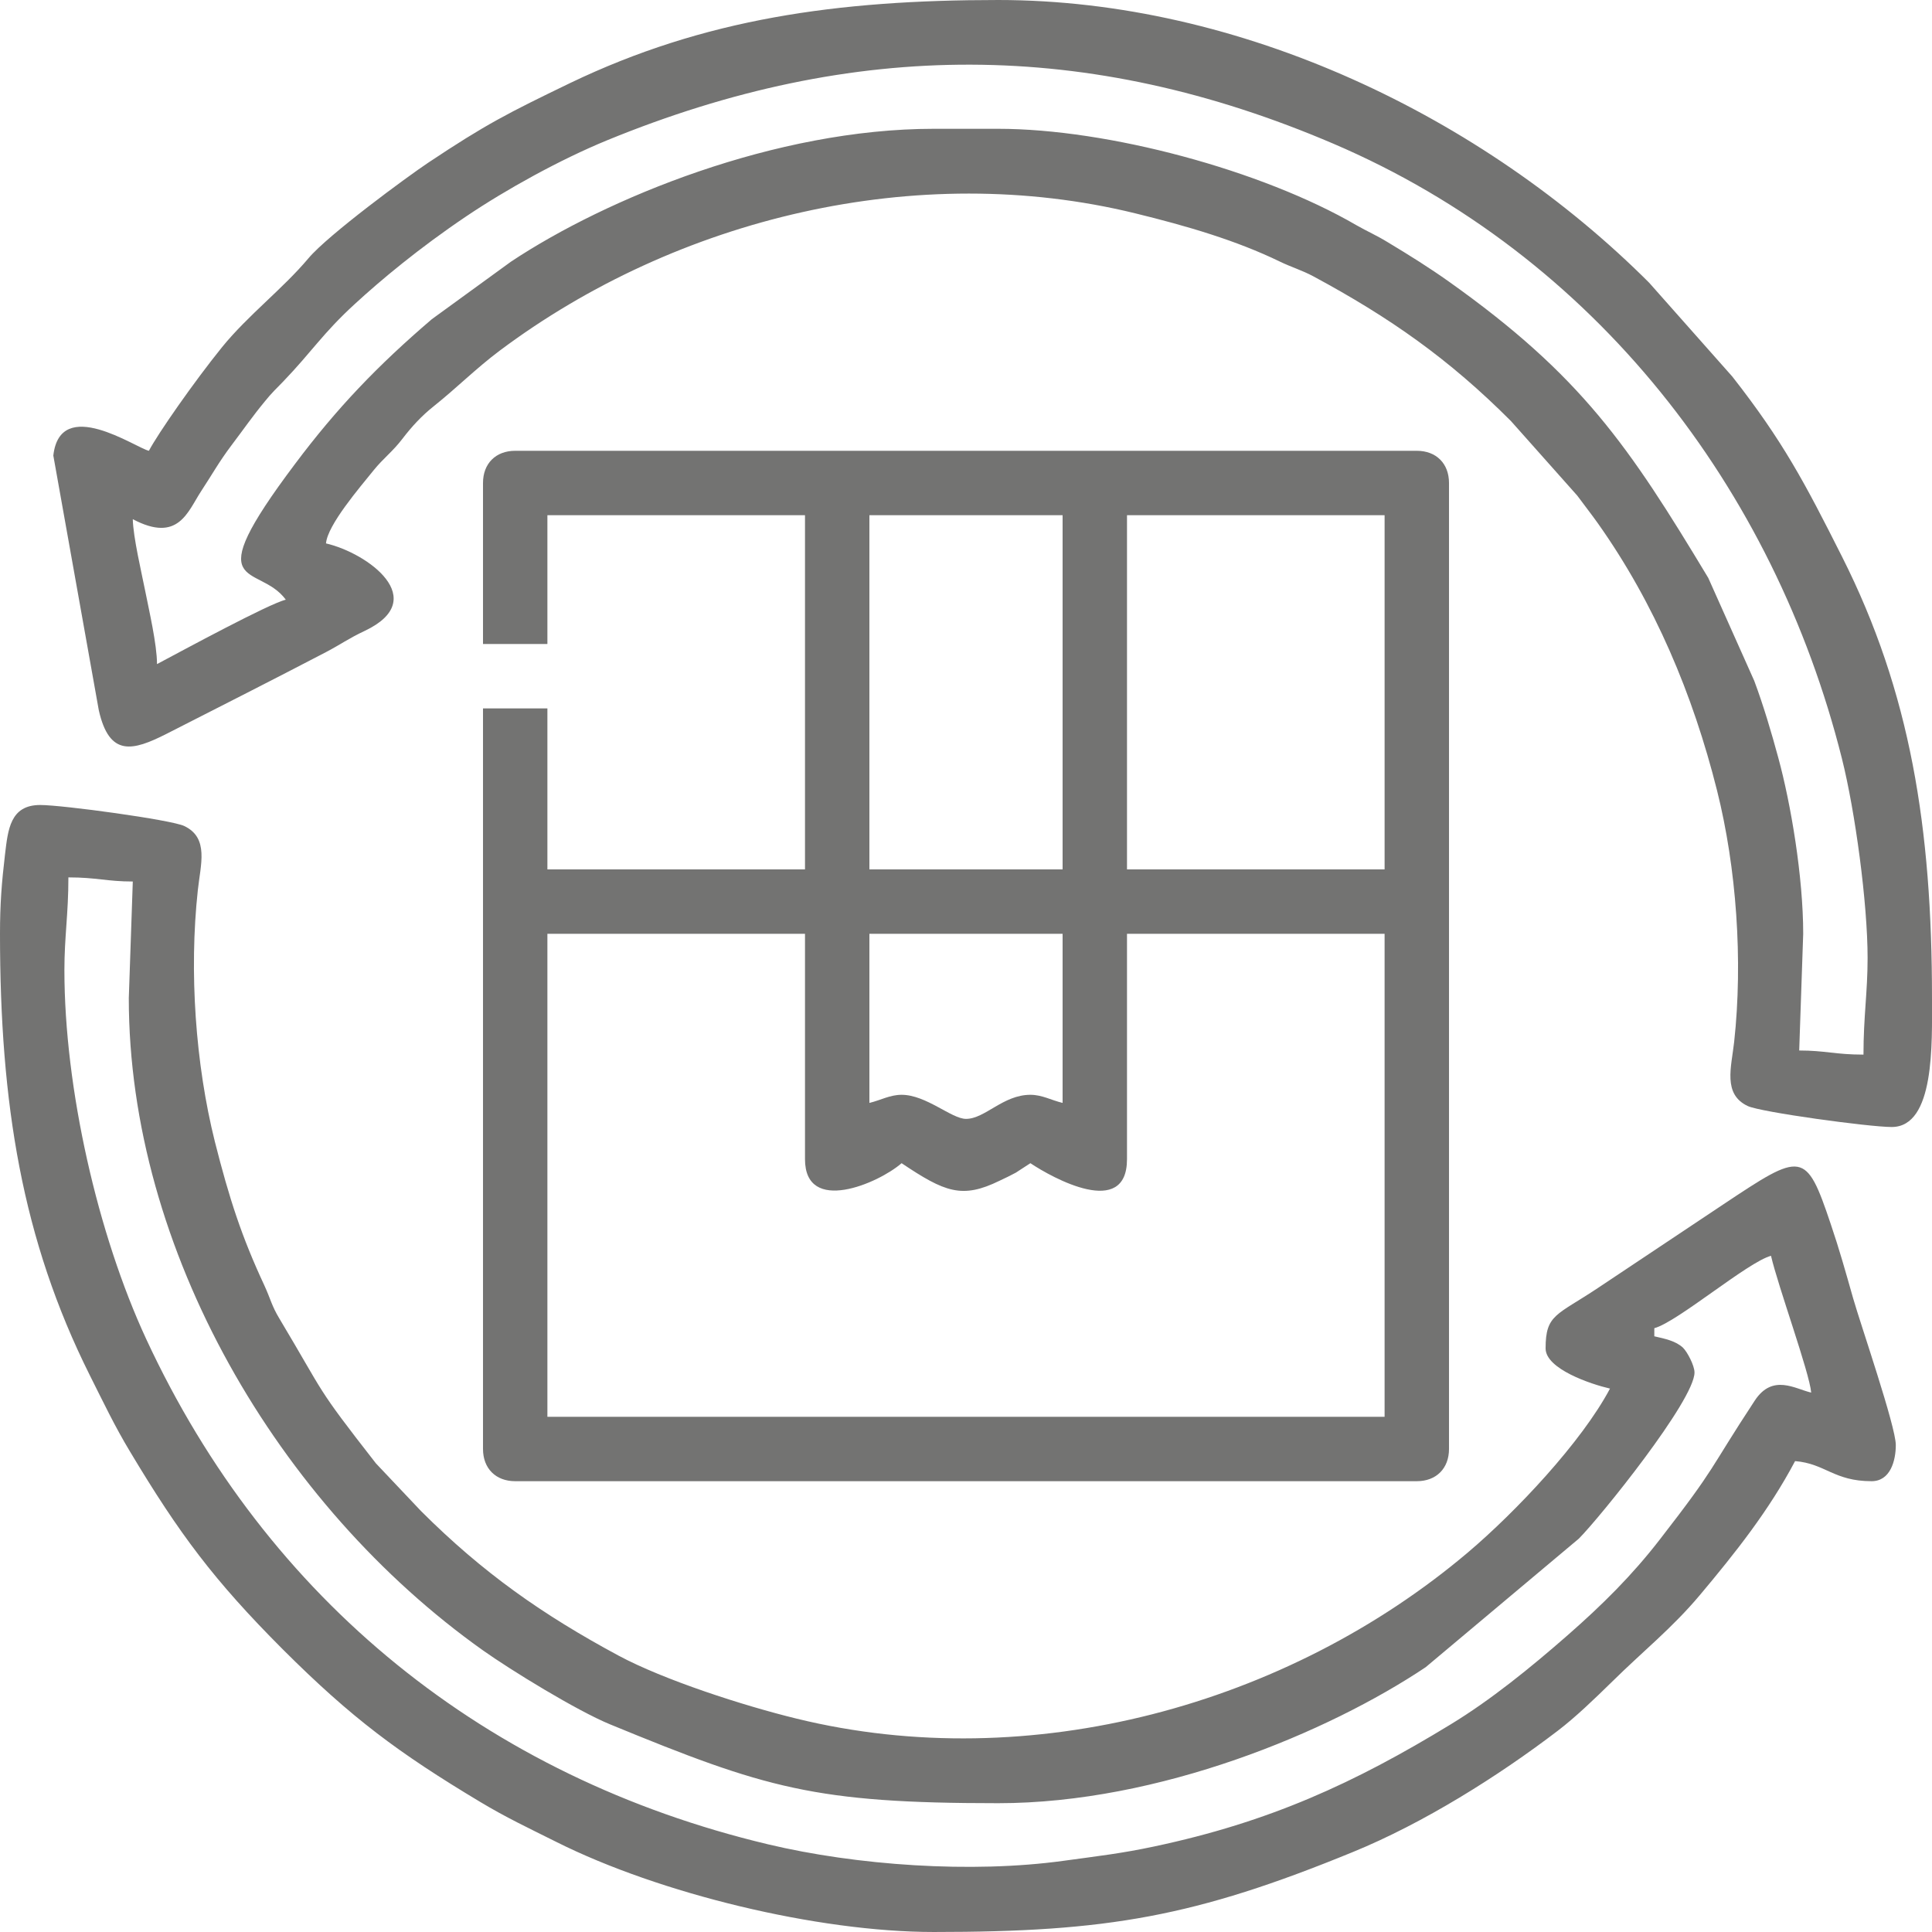 <?xml version="1.0" encoding="UTF-8"?>
<!DOCTYPE svg PUBLIC "-//W3C//DTD SVG 1.1//EN" "http://www.w3.org/Graphics/SVG/1.1/DTD/svg11.dtd">
<!-- Creator: CorelDRAW 2019 (64-Bit) -->
<svg xmlns="http://www.w3.org/2000/svg" xml:space="preserve" width="150px" height="150px" version="1.1" style="shape-rendering:geometricPrecision; text-rendering:geometricPrecision; image-rendering:optimizeQuality; fill-rule:evenodd; clip-rule:evenodd"
viewBox="0 0 150 150"
 xmlns:xlink="http://www.w3.org/1999/xlink"
 xmlns:xodm="http://www.corel.com/coreldraw/odm/2003">
 <defs>
  <style type="text/css">
   <![CDATA[
    .fil0 {fill:#737372}
   ]]>
  </style>
 </defs>
 <g id="Слой_x0020_1">
  <g id="_2503398448480">
   <path class="fil0" d="M42.5 72.5l20 0 0 17.5c0,4.33 5.7,1.88 7.5,0.31 3.36,2.25 4.69,2.79 7.61,1.36 0.52,-0.25 0.75,-0.35 1.25,-0.62l1.14 -0.74c1.72,1.15 7.5,4.34 7.5,-0.31l0 -17.5 20 0 0 37.5 -65 0 0 -37.5zm25 13.13l0 -13.13 15 0 0 13.13c-0.88,-0.21 -1.59,-0.63 -2.5,-0.63 -2.13,0 -3.52,1.87 -5,1.87 -1.12,0 -3.09,-1.87 -5,-1.87 -0.91,0 -1.62,0.42 -2.5,0.63zm20 -45.63l20 0 0 27.5 -20 0 0 -27.5zm-20 0l15 0 0 27.5 -15 0 0 -27.5zm-30 -2.5l0 12.5 5 0 0 -10 20 0 0 27.5 -20 0 0 -12.5 -5 0 0 57.5c0,1.51 0.99,2.5 2.5,2.5l70 0c1.51,0 2.5,-0.99 2.5,-2.5l0 -75c0,-1.51 -0.99,-2.5 -2.5,-2.5l-70 0c-1.51,0 -2.5,0.99 -2.5,2.5z"/>
   <path class="fil0" d="M121.72 126.95c-2.91,2.55 -6,5.05 -9.09,6.93 -7.49,4.57 -14.06,7.58 -23.02,9.48 -2.48,0.53 -4.31,0.74 -7.02,1.11 -7.16,0.99 -16.09,0.36 -22.97,-1.28 -21.86,-5.21 -38.85,-18.92 -48.27,-39.23 -3.76,-8.11 -6.35,-19.44 -6.35,-28.65 0,-2.59 0.31,-4.33 0.31,-7.19 2.19,0 2.99,0.32 5,0.32l-0.31 9.06c0,19.53 11.59,39.34 27.49,50.63 2.17,1.54 7.28,4.68 9.88,5.75 12.08,4.97 15.89,6.12 30.13,6.12 12.48,0 25.63,-5.5 33.19,-10.56l11.89 -9.98c1.61,-1.61 8.98,-10.74 8.98,-12.9 0,-0.55 -0.57,-1.61 -0.89,-1.92 -0.56,-0.53 -1.4,-0.7 -2.23,-0.89l0 -0.63c1.78,-0.47 7.26,-5.14 9.06,-5.62 0.55,2.38 2.99,9.07 3.12,10.62 -1.24,-0.28 -2.99,-1.49 -4.38,0.62 -3.65,5.55 -2.88,5 -7.36,10.77 -2.17,2.81 -4.5,5.11 -7.16,7.44zm10.25 -3.1c2.77,-3.3 5.36,-6.56 7.4,-10.41 2.35,0.19 3,1.56 5.94,1.56 1.46,0 1.88,-1.6 1.88,-2.81 0,-1.44 -2.73,-9.35 -3.31,-11.38 -0.59,-2.08 -1.08,-3.83 -1.74,-5.77 -1.93,-5.75 -2.22,-5.61 -8.33,-1.54l-9.75 6.5c-3.21,2.14 -4.06,2.04 -4.06,4.69 0,1.6 3.52,2.78 5,3.12 -2.2,4.15 -7.31,9.57 -11.03,12.72 -14.03,11.87 -33.98,17.34 -52.1,12.91 -4.15,-1.01 -10.33,-3.01 -13.85,-4.9 -5.89,-3.17 -10.54,-6.43 -15.34,-11.23l-3.49 -3.69c-4.8,-6.15 -3.84,-5.13 -7.5,-11.25 -0.6,-0.99 -0.68,-1.52 -1.17,-2.58 -1.76,-3.78 -2.71,-6.7 -3.84,-11.16 -1.5,-6.01 -2.01,-13.18 -1.32,-19.52 0.21,-1.98 0.89,-4.06 -1.06,-4.98 -1.01,-0.48 -9.44,-1.63 -11.18,-1.63 -2.34,0 -2.5,1.93 -2.73,3.83 -0.26,2.21 -0.39,3.85 -0.39,6.17 0,13.17 1.71,23.75 6.97,34.27 1.08,2.15 1.92,3.93 3.13,5.94 3.81,6.36 6.5,9.98 11.85,15.34 5.36,5.35 8.98,8.04 15.33,11.85 2.01,1.21 3.8,2.05 5.94,3.12 7.97,3.99 20.23,6.98 29.28,6.98 13.46,0 20.27,-1.18 32.54,-6.21 5.48,-2.24 11.29,-5.89 15.9,-9.41 1.39,-1.06 2.84,-2.46 4.23,-3.82 2.39,-2.36 4.64,-4.14 6.8,-6.71z"/>
   <path class="fil0" d="M27.55 23.6c2.02,-1.86 5.02,-4.36 8.63,-6.79 3.13,-2.11 7.29,-4.41 10.96,-5.92 19.16,-7.85 37.33,-7.89 56.39,0.27 20.3,8.69 34.2,26.75 39.47,47.71 1.04,4.13 2,11.27 2,15.51 0,2.65 -0.32,4.55 -0.32,7.5 -2.18,0 -2.98,-0.32 -4.99,-0.32l0.31 -9.06c0,-4.41 -0.95,-10.07 -1.94,-13.69 -0.51,-1.89 -1.15,-4.05 -1.86,-5.95l-3.57 -7.99c-6.17,-10.25 -9.84,-15.69 -20.13,-23 -1.55,-1.1 -3.04,-2.03 -4.75,-3.06 -0.86,-0.53 -1.59,-0.84 -2.43,-1.32 -7.35,-4.28 -19.32,-7.49 -27.82,-7.49l-5 0c-12.29,0 -25.41,5.39 -32.82,10.31l-6.15 4.47c-4.2,3.59 -7.38,6.91 -10.63,11.25 -7.67,10.2 -2.85,7.62 -0.71,10.53 -1.31,0.31 -8,3.94 -10,5 0,-1.53 -0.63,-4.22 -0.91,-5.65 -0.29,-1.46 -0.94,-4.2 -0.97,-5.6 3.54,1.87 4.26,-0.58 5.31,-2.18 0.85,-1.29 1.38,-2.27 2.37,-3.58 0.93,-1.23 1.61,-2.22 2.56,-3.37 0.5,-0.63 1.01,-1.12 1.43,-1.55 2.24,-2.33 3.08,-3.75 5.57,-6.03zm-10.3 3.34c-2.16,2.67 -4.98,6.71 -5.69,8.06 -1.04,-0.24 -6.89,-4.31 -7.42,0.37l3.53 19.77c0.82,3.65 2.64,3.16 5.25,1.84 4.26,-2.17 8.23,-4.18 12.39,-6.35 1.11,-0.58 1.75,-1.06 3.03,-1.66 5.12,-2.44 0.23,-6.02 -3.03,-6.78 0.12,-1.44 2.63,-4.35 3.7,-5.68 0.77,-0.95 1.48,-1.45 2.24,-2.45 0.72,-0.94 1.49,-1.78 2.45,-2.54 1.8,-1.44 3.25,-2.91 5.09,-4.29 13.78,-10.32 32.42,-14.81 49.34,-10.67 4.05,0.99 7.86,2.11 11.24,3.75 0.86,0.42 1.72,0.67 2.61,1.15 5.92,3.19 10.51,6.4 15.33,11.23l5.15 5.79c0.55,0.75 1.09,1.43 1.6,2.15 4.4,6.21 7.38,13.28 9.25,20.74 1.51,6.02 2.02,13.19 1.33,19.52 -0.22,1.98 -0.89,4.06 1.05,4.98 1.02,0.48 9.44,1.63 11.18,1.63 3.36,0 3.13,-6.5 3.13,-10 0,-13.22 -1.67,-23.73 -6.98,-34.27 -2.89,-5.74 -4.58,-8.96 -8.52,-13.99l-6.46 -7.29c-12.91,-12.91 -31.74,-21.95 -50.54,-21.95 -12.49,0 -22.83,1.45 -33.24,6.45 -4.82,2.33 -6.54,3.2 -11.01,6.18 -1.59,1.06 -7.76,5.59 -9.3,7.42 -2,2.38 -4.67,4.4 -6.7,6.89z"/>
  </g>
 </g>
</svg>
